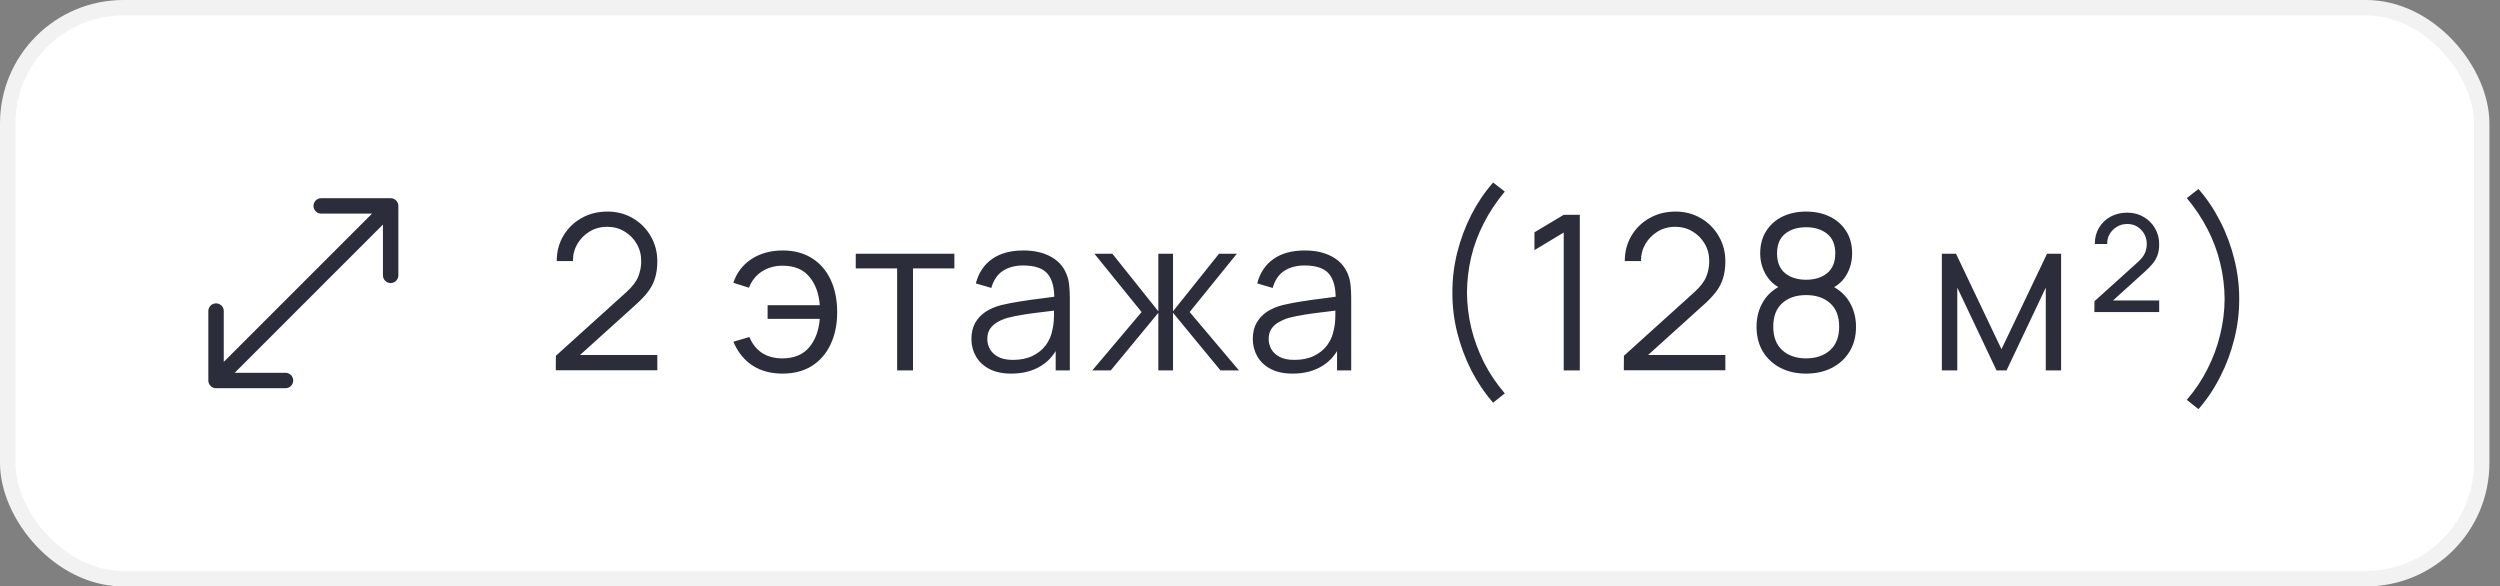 <?xml version="1.0" encoding="UTF-8"?> <svg xmlns="http://www.w3.org/2000/svg" width="162" height="38" viewBox="0 0 162 38" fill="none"><rect x="0" y="0" width="162" height="38" fill="#808080" stroke="none"/><rect x="0.5" y="0.5" width="160.314" height="37" rx="7.5" fill="white"></rect><rect x="0.5" y="0.5" width="160.314" height="37" rx="7.5" stroke="#F2F2F2"></rect><path d="M13.5 24.657C13.5 24.933 13.724 25.157 14 25.157H18.5C18.776 25.157 19 24.933 19 24.657C19 24.381 18.776 24.157 18.5 24.157H14.5V20.157C14.5 19.881 14.276 19.657 14 19.657C13.724 19.657 13.5 19.881 13.5 20.157V24.657ZM25.814 13.343C25.814 13.067 25.59 12.843 25.314 12.843L20.814 12.843C20.538 12.843 20.314 13.067 20.314 13.343C20.314 13.619 20.538 13.843 20.814 13.843H24.814V17.843C24.814 18.119 25.038 18.343 25.314 18.343C25.59 18.343 25.814 18.119 25.814 17.843V13.343ZM14.354 25.01L25.667 13.697L24.96 12.99L13.646 24.303L14.354 25.01Z" fill="#2B2D3B"></path><path d="M36.014 23.993L36.021 23.055L40.578 18.939C40.97 18.584 41.229 18.248 41.355 17.931C41.485 17.609 41.551 17.273 41.551 16.923C41.551 16.508 41.453 16.132 41.257 15.796C41.061 15.46 40.797 15.194 40.466 14.998C40.134 14.797 39.763 14.697 39.353 14.697C38.923 14.697 38.541 14.8 38.205 15.005C37.869 15.21 37.603 15.481 37.407 15.817C37.215 16.153 37.122 16.519 37.127 16.916H36.077C36.077 16.305 36.221 15.756 36.511 15.271C36.8 14.786 37.192 14.405 37.687 14.13C38.181 13.85 38.741 13.71 39.367 13.71C39.978 13.71 40.526 13.855 41.012 14.144C41.502 14.429 41.887 14.816 42.167 15.306C42.451 15.791 42.594 16.333 42.594 16.93C42.594 17.35 42.542 17.721 42.44 18.043C42.342 18.36 42.185 18.657 41.971 18.932C41.761 19.203 41.492 19.483 41.166 19.772L37.12 23.426L36.959 23.006H42.594V23.993H36.014ZM50.7 24.21C49.949 24.21 49.302 24.035 48.761 23.685C48.219 23.33 47.806 22.817 47.522 22.145L48.558 21.837C48.749 22.29 49.025 22.635 49.384 22.873C49.748 23.106 50.184 23.223 50.693 23.223C51.44 23.223 52.014 22.992 52.415 22.53C52.821 22.063 53.056 21.44 53.122 20.661H49.741V19.779H53.122C53.066 19.018 52.84 18.402 52.443 17.931C52.046 17.455 51.47 17.217 50.714 17.217C50.21 17.217 49.764 17.341 49.377 17.588C48.994 17.835 48.712 18.188 48.53 18.645L47.522 18.323C47.736 17.674 48.126 17.163 48.691 16.79C49.26 16.417 49.937 16.23 50.721 16.23C51.458 16.23 52.09 16.398 52.618 16.734C53.145 17.065 53.549 17.532 53.829 18.134C54.109 18.731 54.249 19.429 54.249 20.227C54.249 21.02 54.106 21.716 53.822 22.313C53.542 22.91 53.138 23.377 52.611 23.713C52.084 24.044 51.447 24.21 50.7 24.21ZM58.134 24V17.392H55.453V16.44H61.844V17.392H59.163V24H58.134ZM65.531 24.21C64.961 24.21 64.483 24.107 64.096 23.902C63.713 23.697 63.426 23.424 63.235 23.083C63.043 22.742 62.948 22.371 62.948 21.97C62.948 21.559 63.029 21.209 63.193 20.92C63.361 20.626 63.587 20.386 63.872 20.199C64.161 20.012 64.495 19.87 64.873 19.772C65.255 19.679 65.678 19.597 66.14 19.527C66.606 19.452 67.061 19.389 67.505 19.338C67.953 19.282 68.345 19.228 68.681 19.177L68.317 19.401C68.331 18.654 68.186 18.101 67.883 17.742C67.579 17.383 67.052 17.203 66.301 17.203C65.783 17.203 65.344 17.32 64.985 17.553C64.63 17.786 64.38 18.155 64.236 18.659L63.235 18.365C63.407 17.688 63.755 17.163 64.278 16.79C64.8 16.417 65.479 16.23 66.315 16.23C67.005 16.23 67.591 16.361 68.072 16.622C68.557 16.879 68.9 17.252 69.101 17.742C69.194 17.961 69.255 18.206 69.283 18.477C69.311 18.748 69.325 19.023 69.325 19.303V24H68.408V22.103L68.674 22.215C68.417 22.864 68.018 23.358 67.477 23.699C66.935 24.04 66.287 24.21 65.531 24.21ZM65.65 23.321C66.13 23.321 66.55 23.235 66.91 23.062C67.269 22.889 67.558 22.654 67.778 22.355C67.997 22.052 68.139 21.711 68.205 21.333C68.261 21.09 68.291 20.824 68.296 20.535C68.3 20.241 68.303 20.022 68.303 19.877L68.695 20.08C68.345 20.127 67.964 20.173 67.554 20.22C67.148 20.267 66.746 20.32 66.35 20.381C65.958 20.442 65.603 20.514 65.286 20.598C65.071 20.659 64.863 20.745 64.663 20.857C64.462 20.964 64.296 21.109 64.166 21.291C64.04 21.473 63.977 21.699 63.977 21.97C63.977 22.189 64.03 22.402 64.138 22.607C64.25 22.812 64.427 22.983 64.67 23.118C64.917 23.253 65.244 23.321 65.65 23.321ZM70.783 24L73.975 20.22L70.916 16.44H72.078L75.06 20.171V16.44H76.012V20.171L78.994 16.44H80.149L77.09 20.22L80.282 24H79.085L76.012 20.269V24H75.06V20.269L71.98 24H70.783ZM83.764 24.21C83.195 24.21 82.716 24.107 82.329 23.902C81.946 23.697 81.659 23.424 81.468 23.083C81.277 22.742 81.181 22.371 81.181 21.97C81.181 21.559 81.263 21.209 81.426 20.92C81.594 20.626 81.82 20.386 82.105 20.199C82.394 20.012 82.728 19.87 83.106 19.772C83.489 19.679 83.911 19.597 84.373 19.527C84.84 19.452 85.295 19.389 85.738 19.338C86.186 19.282 86.578 19.228 86.914 19.177L86.55 19.401C86.564 18.654 86.419 18.101 86.116 17.742C85.813 17.383 85.285 17.203 84.534 17.203C84.016 17.203 83.577 17.32 83.218 17.553C82.863 17.786 82.614 18.155 82.469 18.659L81.468 18.365C81.641 17.688 81.988 17.163 82.511 16.79C83.034 16.417 83.713 16.23 84.548 16.23C85.239 16.23 85.824 16.361 86.305 16.622C86.79 16.879 87.133 17.252 87.334 17.742C87.427 17.961 87.488 18.206 87.516 18.477C87.544 18.748 87.558 19.023 87.558 19.303V24H86.641V22.103L86.907 22.215C86.65 22.864 86.251 23.358 85.71 23.699C85.169 24.04 84.52 24.21 83.764 24.21ZM83.883 23.321C84.364 23.321 84.784 23.235 85.143 23.062C85.502 22.889 85.792 22.654 86.011 22.355C86.23 22.052 86.373 21.711 86.438 21.333C86.494 21.09 86.524 20.824 86.529 20.535C86.534 20.241 86.536 20.022 86.536 19.877L86.928 20.08C86.578 20.127 86.198 20.173 85.787 20.22C85.381 20.267 84.98 20.32 84.583 20.381C84.191 20.442 83.836 20.514 83.519 20.598C83.304 20.659 83.097 20.745 82.896 20.857C82.695 20.964 82.53 21.109 82.399 21.291C82.273 21.473 82.21 21.699 82.21 21.97C82.21 22.189 82.264 22.402 82.371 22.607C82.483 22.812 82.66 22.983 82.903 23.118C83.15 23.253 83.477 23.321 83.883 23.321ZM96.754 26.093C96.203 25.463 95.73 24.761 95.333 23.986C94.941 23.207 94.638 22.39 94.423 21.536C94.213 20.682 94.11 19.823 94.115 18.96C94.11 18.097 94.213 17.238 94.423 16.384C94.638 15.525 94.941 14.709 95.333 13.934C95.73 13.159 96.203 12.457 96.754 11.827L97.51 12.415C96.969 13.064 96.516 13.745 96.152 14.459C95.788 15.168 95.515 15.901 95.333 16.657C95.156 17.413 95.065 18.181 95.06 18.96C95.065 19.73 95.158 20.498 95.34 21.263C95.527 22.024 95.8 22.763 96.159 23.482C96.523 24.196 96.973 24.866 97.51 25.491L96.754 26.093ZM101.329 24V15.068L99.432 16.209V15.054L101.329 13.92H102.372V24H101.329ZM105.223 23.993L105.23 23.055L109.787 18.939C110.179 18.584 110.438 18.248 110.564 17.931C110.695 17.609 110.76 17.273 110.76 16.923C110.76 16.508 110.662 16.132 110.466 15.796C110.27 15.46 110.006 15.194 109.675 14.998C109.344 14.797 108.973 14.697 108.562 14.697C108.133 14.697 107.75 14.8 107.414 15.005C107.078 15.21 106.812 15.481 106.616 15.817C106.425 16.153 106.331 16.519 106.336 16.916H105.286C105.286 16.305 105.431 15.756 105.72 15.271C106.009 14.786 106.401 14.405 106.896 14.13C107.391 13.85 107.951 13.71 108.576 13.71C109.187 13.71 109.736 13.855 110.221 14.144C110.711 14.429 111.096 14.816 111.376 15.306C111.661 15.791 111.803 16.333 111.803 16.93C111.803 17.35 111.752 17.721 111.649 18.043C111.551 18.36 111.395 18.657 111.18 18.932C110.97 19.203 110.702 19.483 110.375 19.772L106.329 23.426L106.168 23.006H111.803V23.993H105.223ZM117.036 24.21C116.406 24.21 115.849 24.084 115.363 23.832C114.883 23.58 114.505 23.228 114.229 22.775C113.959 22.318 113.823 21.783 113.823 21.172C113.823 20.547 113.975 19.991 114.278 19.506C114.582 19.016 115.044 18.645 115.664 18.393L115.65 18.799C115.132 18.608 114.738 18.295 114.467 17.861C114.197 17.427 114.061 16.946 114.061 16.419C114.061 15.859 114.19 15.378 114.446 14.977C114.703 14.571 115.053 14.258 115.496 14.039C115.944 13.82 116.458 13.71 117.036 13.71C117.615 13.71 118.128 13.82 118.576 14.039C119.024 14.258 119.377 14.571 119.633 14.977C119.89 15.378 120.018 15.859 120.018 16.419C120.018 16.946 119.888 17.425 119.626 17.854C119.37 18.283 118.975 18.598 118.443 18.799L118.408 18.393C119.029 18.64 119.493 19.009 119.801 19.499C120.114 19.989 120.27 20.547 120.27 21.172C120.27 21.783 120.133 22.318 119.857 22.775C119.582 23.228 119.202 23.58 118.716 23.832C118.231 24.084 117.671 24.21 117.036 24.21ZM117.036 23.223C117.671 23.223 118.187 23.048 118.583 22.698C118.98 22.343 119.178 21.835 119.178 21.172C119.178 20.5 118.982 19.991 118.59 19.646C118.198 19.296 117.68 19.121 117.036 19.121C116.392 19.121 115.877 19.296 115.489 19.646C115.102 19.991 114.908 20.5 114.908 21.172C114.908 21.835 115.104 22.343 115.496 22.698C115.888 23.048 116.402 23.223 117.036 23.223ZM117.036 18.127C117.596 18.127 118.051 17.985 118.401 17.7C118.751 17.411 118.926 16.984 118.926 16.419C118.926 15.854 118.751 15.432 118.401 15.152C118.051 14.867 117.596 14.725 117.036 14.725C116.476 14.725 116.021 14.867 115.671 15.152C115.326 15.432 115.153 15.854 115.153 16.419C115.153 16.984 115.326 17.411 115.671 17.7C116.021 17.985 116.476 18.127 117.036 18.127ZM125.832 24V16.44H126.749L129.696 22.628L132.65 16.44H133.56V24H132.566V18.638L130.025 24H129.374L126.833 18.638V24H125.832ZM135.715 20.22L135.722 19.52L138.522 16.993C138.755 16.783 138.911 16.585 138.991 16.398C139.07 16.207 139.11 16.015 139.11 15.824C139.11 15.455 138.988 15.145 138.746 14.893C138.508 14.641 138.207 14.515 137.843 14.515C137.591 14.515 137.367 14.576 137.171 14.697C136.975 14.818 136.818 14.977 136.702 15.173C136.59 15.369 136.538 15.581 136.548 15.81H135.743C135.743 15.413 135.834 15.063 136.016 14.76C136.198 14.452 136.447 14.212 136.765 14.039C137.082 13.866 137.444 13.78 137.85 13.78C138.242 13.78 138.592 13.871 138.9 14.053C139.212 14.23 139.46 14.475 139.642 14.788C139.824 15.096 139.915 15.444 139.915 15.831C139.915 16.106 139.877 16.344 139.803 16.545C139.733 16.741 139.625 16.925 139.481 17.098C139.341 17.266 139.163 17.446 138.949 17.637L136.513 19.842L136.366 19.471H139.915V20.22H135.715ZM142.461 26.513L141.705 25.911C142.242 25.286 142.69 24.616 143.049 23.902C143.413 23.183 143.686 22.444 143.868 21.683C144.055 20.918 144.151 20.15 144.155 19.38C144.151 18.601 144.057 17.833 143.875 17.077C143.698 16.321 143.427 15.588 143.063 14.879C142.699 14.165 142.247 13.484 141.705 12.835L142.461 12.247C143.012 12.877 143.483 13.579 143.875 14.354C144.272 15.129 144.575 15.945 144.785 16.804C145 17.658 145.105 18.517 145.1 19.38C145.105 20.243 145 21.102 144.785 21.956C144.575 22.81 144.272 23.624 143.875 24.399C143.483 25.178 143.012 25.883 142.461 26.513Z" fill="#2B2D3B"></path></svg> 